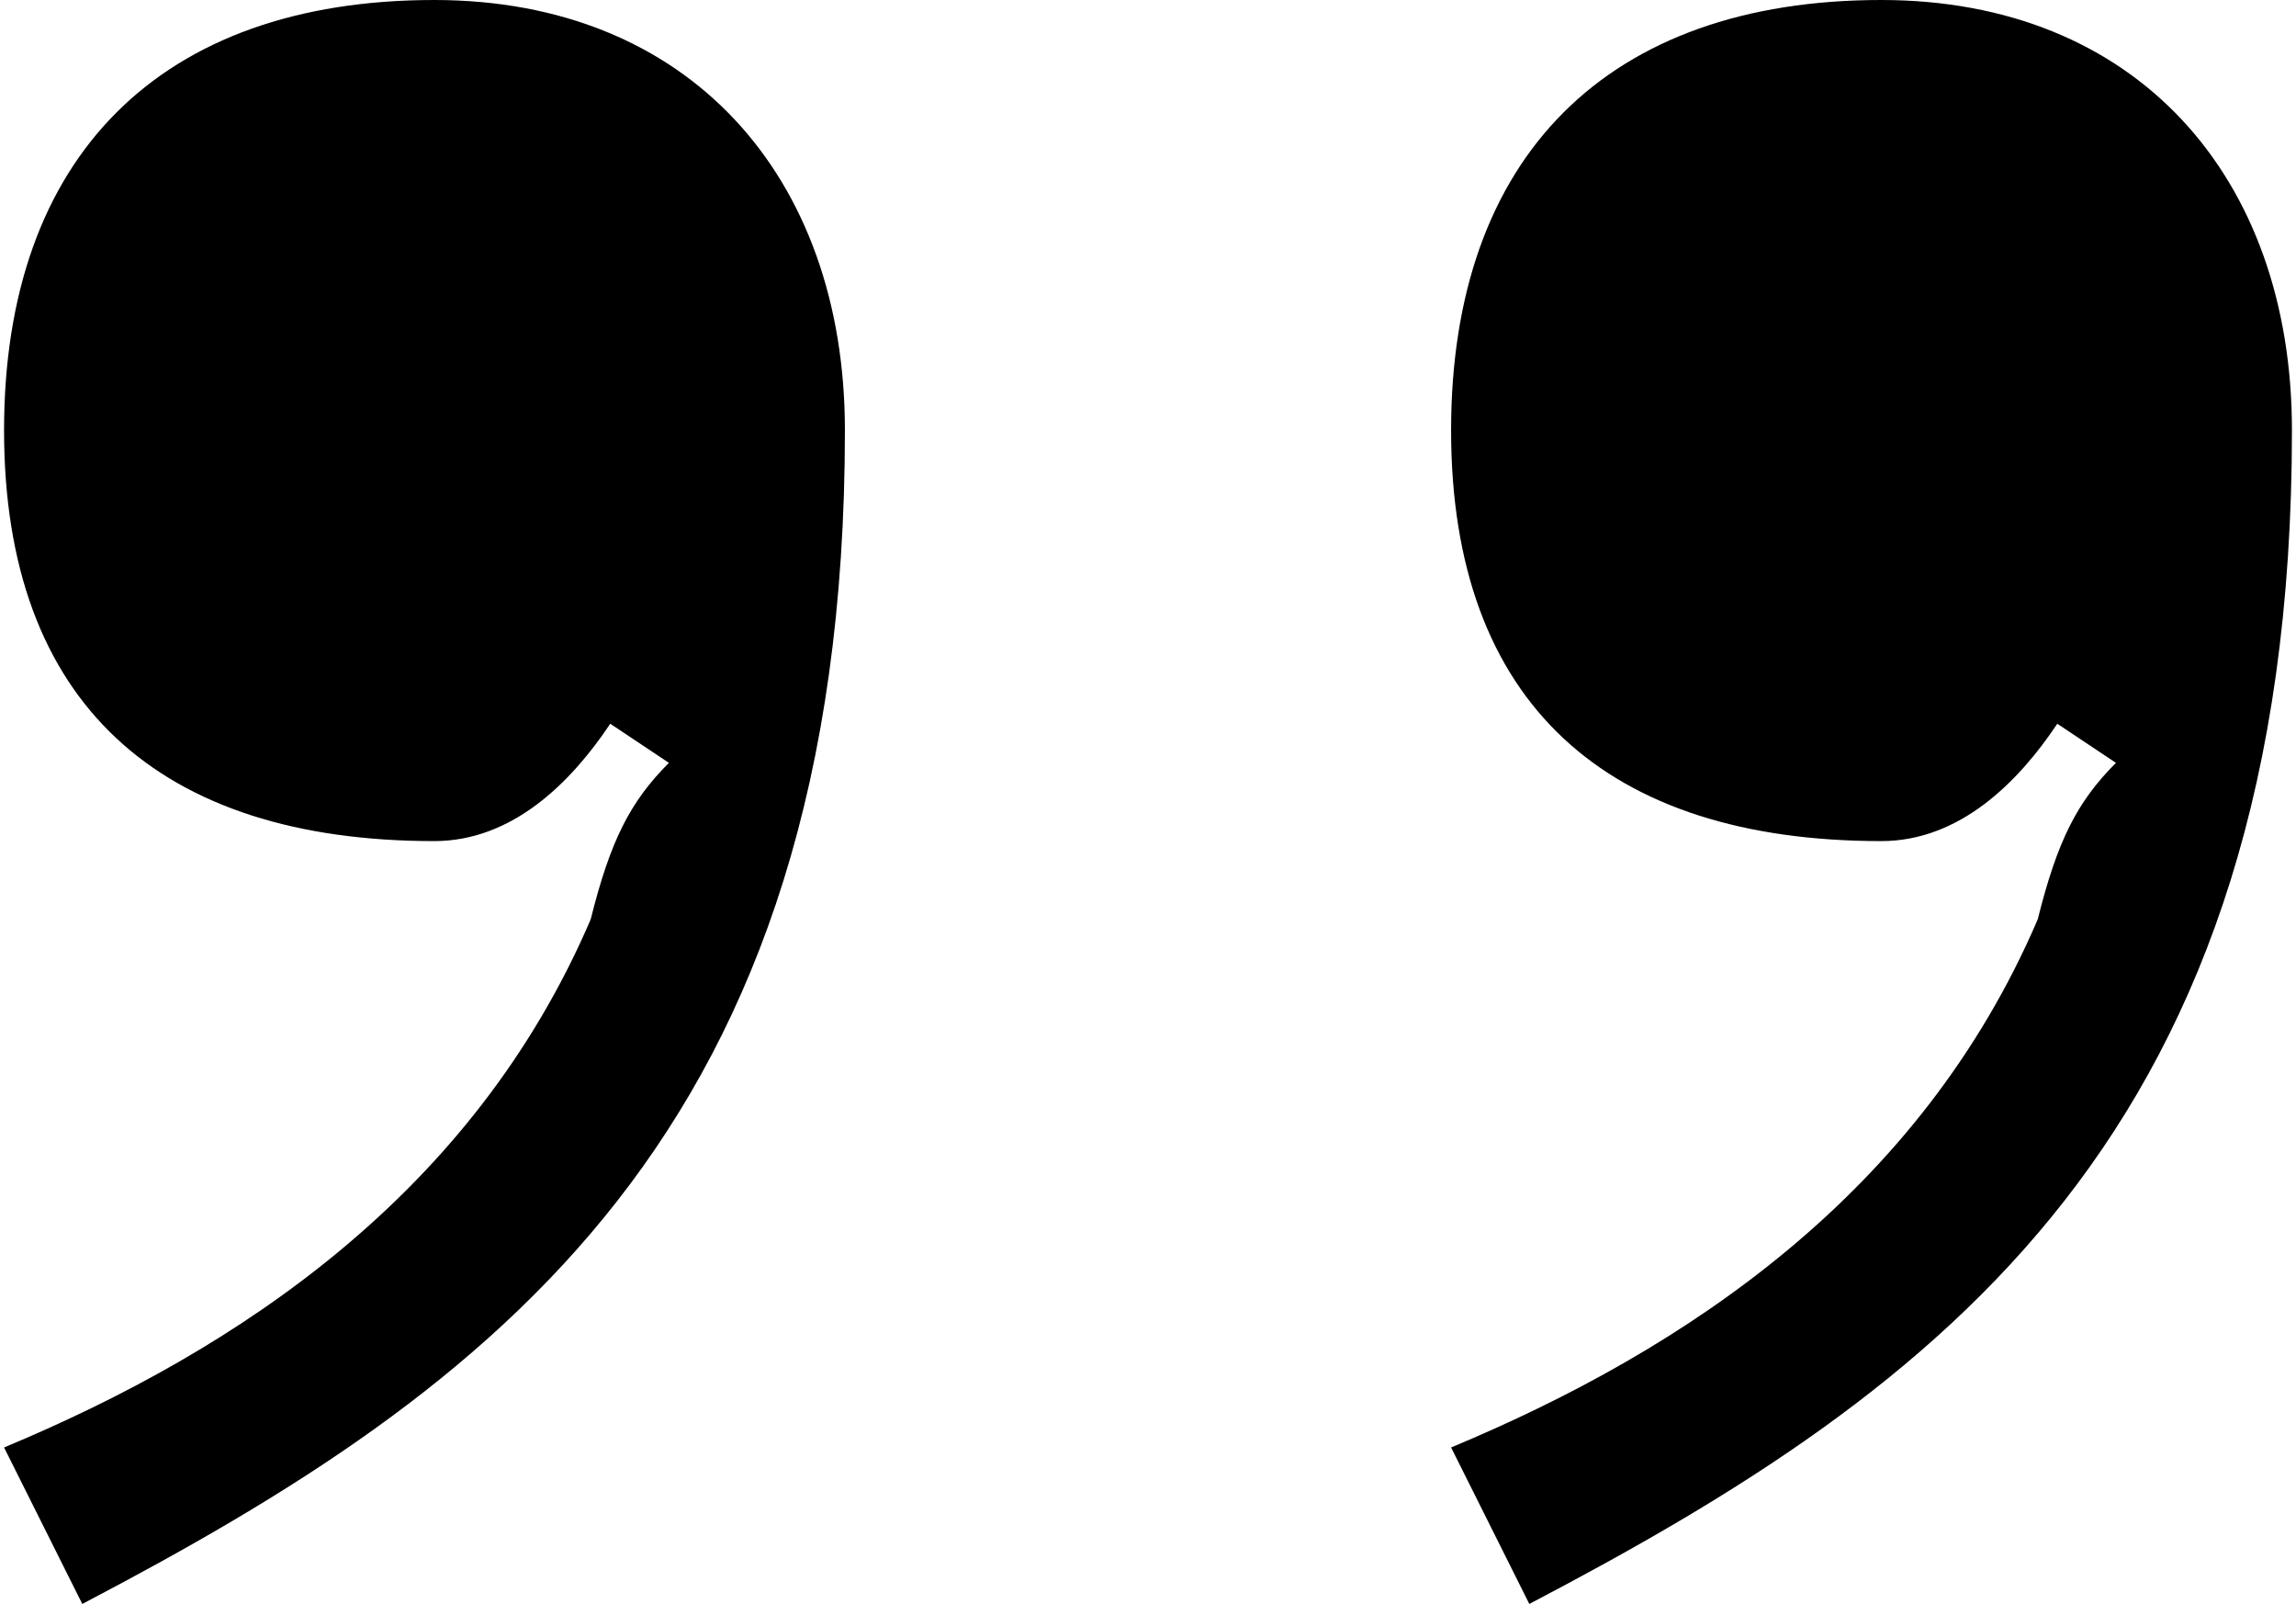 <?xml version="1.0" encoding="UTF-8"?> <svg xmlns="http://www.w3.org/2000/svg" xmlns:xlink="http://www.w3.org/1999/xlink" xml:space="preserve" width="6.223mm" height="4.346mm" version="1.0" style="shape-rendering:geometricPrecision; text-rendering:geometricPrecision; image-rendering:optimizeQuality; fill-rule:evenodd; clip-rule:evenodd" viewBox="0 0 117 82"> <defs> <style type="text/css"> .fil0 {fill:black;fill-rule:nonzero} </style> </defs> <g id="Слой_x0020_1">  <path class="fil0" d="M117 22c0,-13 -8,-22 -21,-22 -14,0 -22,8 -22,22 0,14 8,21 22,21 4,0 7,-3 9,-6l3 2c-2,2 -3,4 -4,8 -6,14 -18,22 -30,27l4 8c21,-11 39,-24 39,-60zm-74 0c0,-13 -8,-22 -21,-22 -14,0 -22,8 -22,22 0,14 8,21 22,21 4,0 7,-3 9,-6l3 2c-2,2 -3,4 -4,8 -6,14 -18,22 -30,27l4 8c21,-11 39,-24 39,-60z"></path> </g> </svg> 